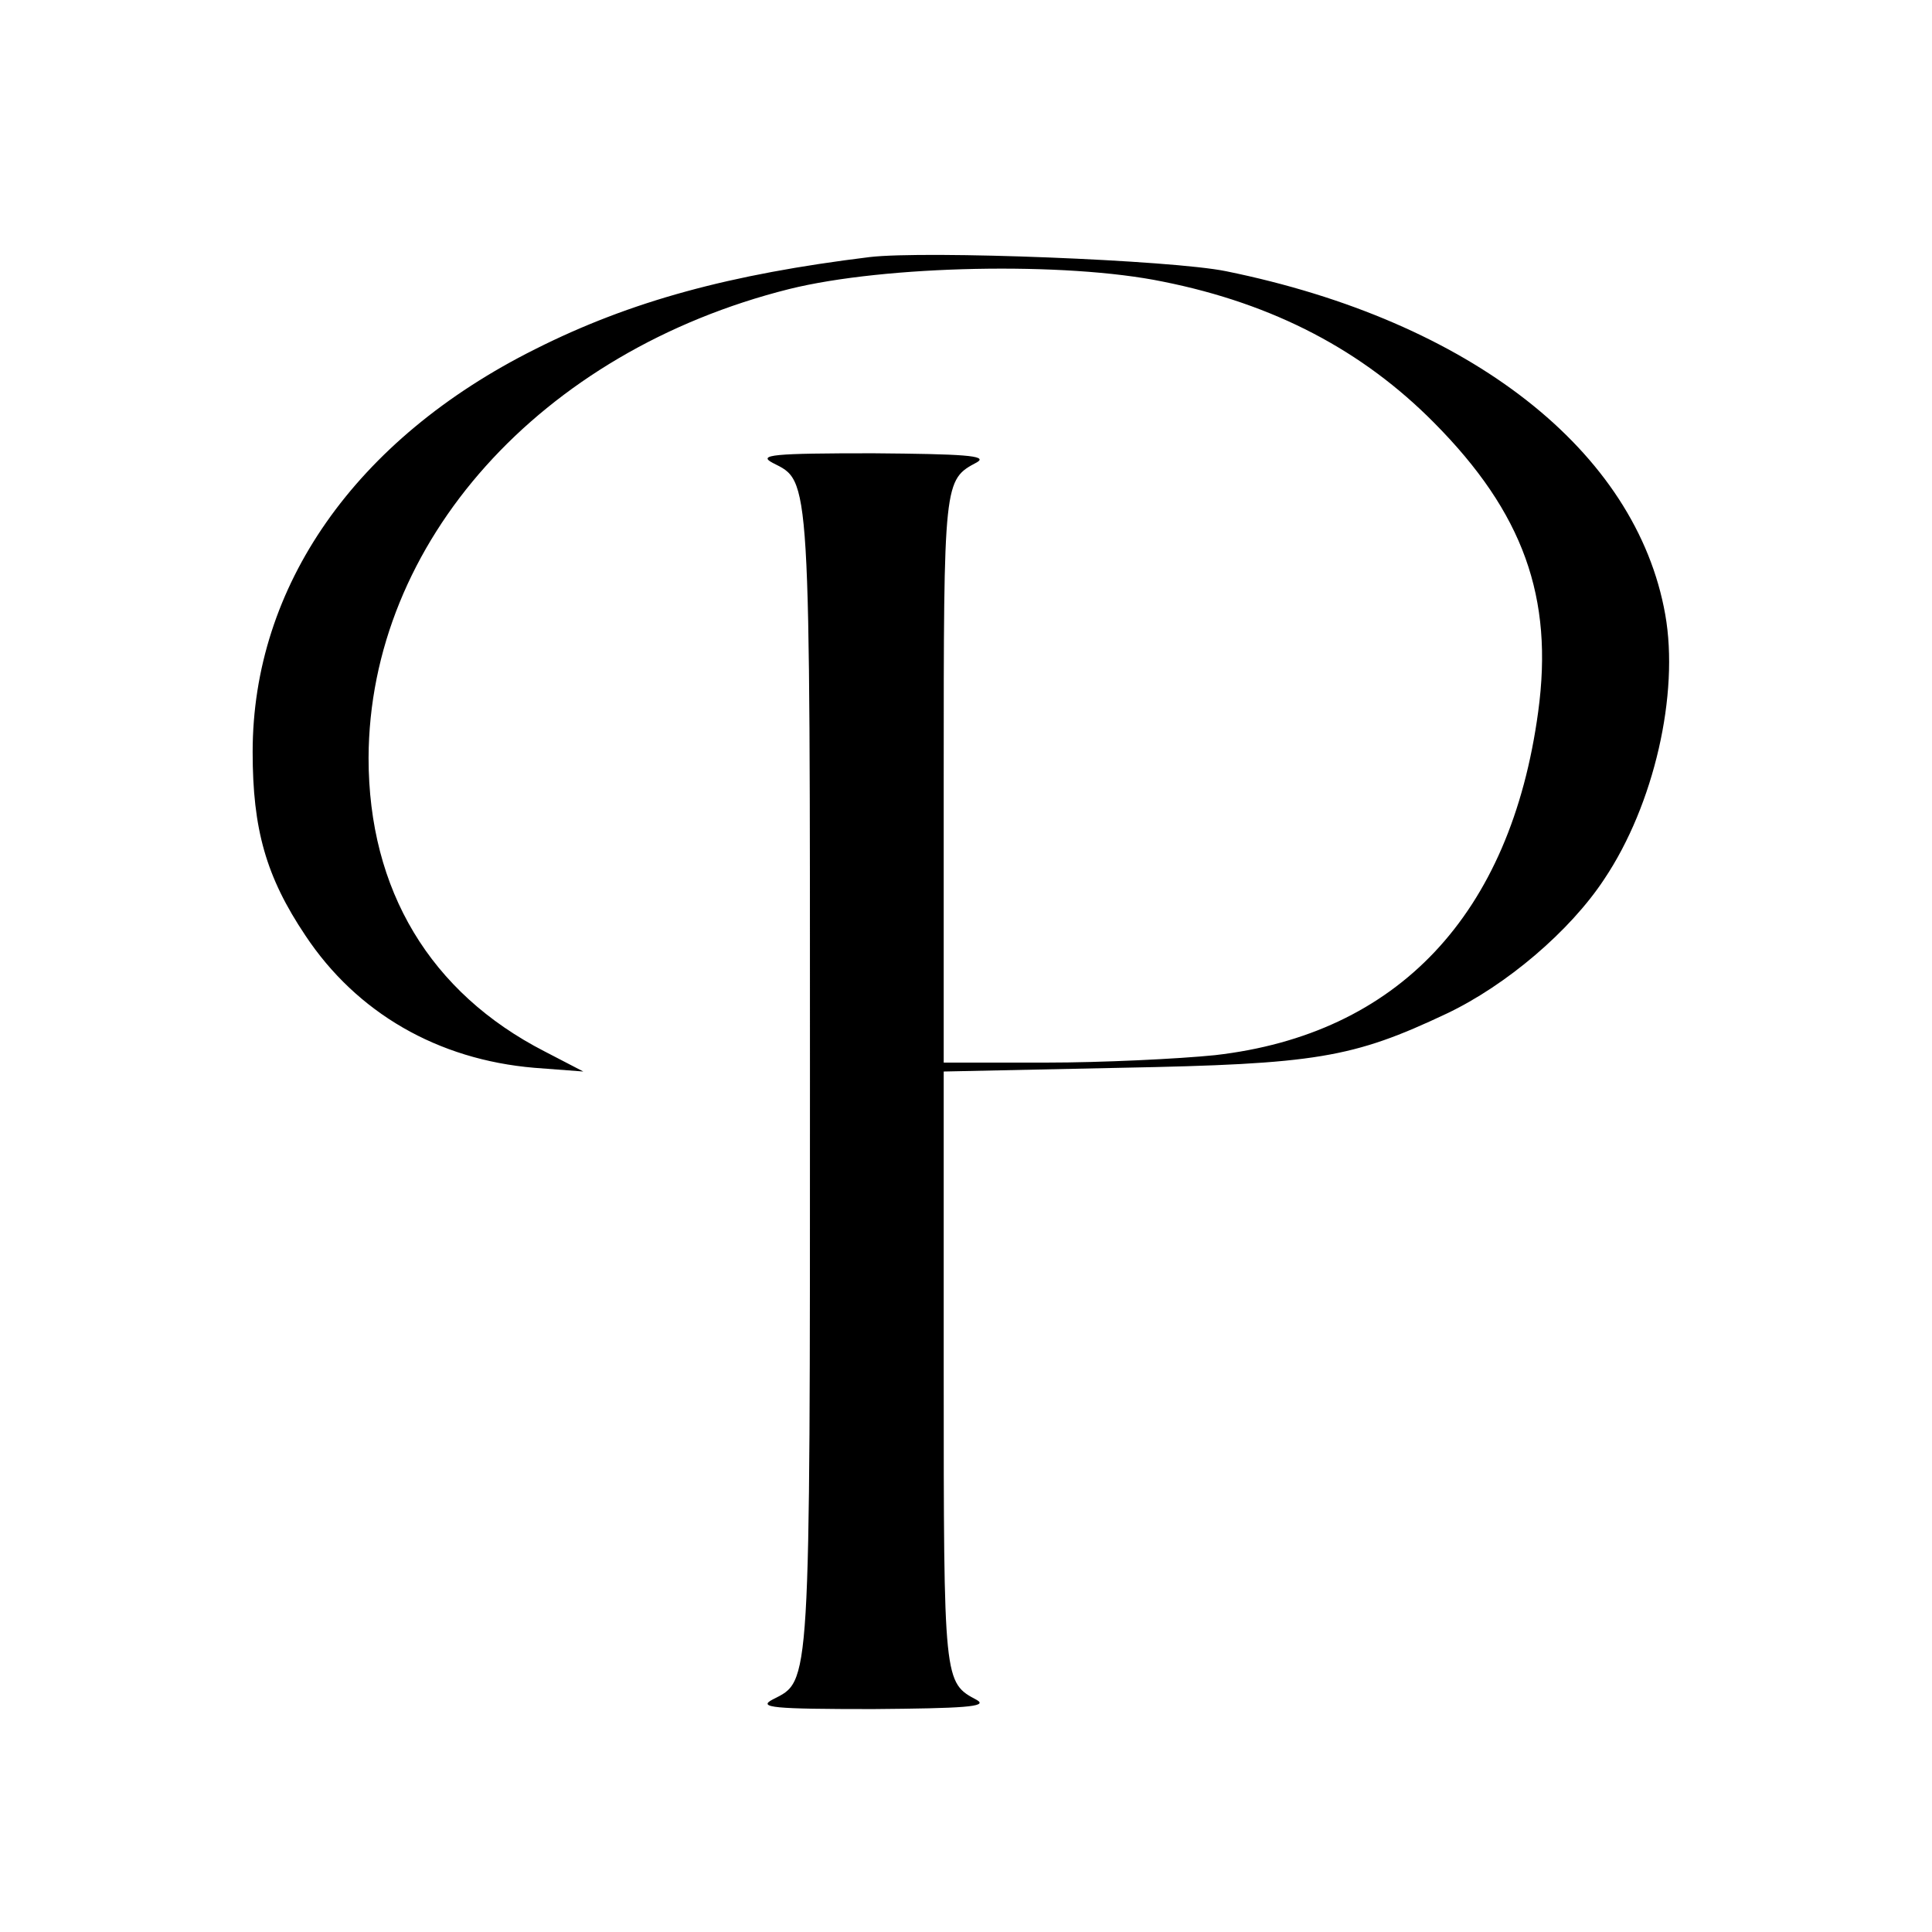 <?xml version="1.0" standalone="no"?>
<!DOCTYPE svg PUBLIC "-//W3C//DTD SVG 20010904//EN"
 "http://www.w3.org/TR/2001/REC-SVG-20010904/DTD/svg10.dtd">
<svg version="1.0" xmlns="http://www.w3.org/2000/svg"
 width="260pt" height="260pt" viewBox="0 0 260 260"
 preserveAspectRatio="xMidYMid meet">
<g transform="translate(0,260) scale(0.1,-0.1)"
fill="#000000" stroke="none">
<path d="M1170 2254 c-187 -23 -321 -59 -450 -124 -242 -121 -380 -319 -380
-542 0 -104 18 -168 71 -247 69 -104 178 -167 308 -178 l66 -5 -52 27 c-154
79 -237 217 -237 395 1 290 231 547 566 631 129 32 372 37 503 10 150 -30 269
-93 365 -190 120 -121 161 -235 140 -389 -37 -273 -189 -434 -435 -462 -49 -5
-152 -10 -227 -10 l-138 0 0 383 c0 402 0 401 45 425 15 9 -19 11 -140 12
-135 0 -156 -2 -135 -13 51 -26 50 -8 50 -832 0 -824 1 -806 -50 -832 -21 -11
0 -13 135 -13 121 1 155 3 140 12 -45 24 -45 22 -45 444 l0 402 238 5 c263 5
312 13 439 73 80 38 166 111 212 181 67 100 101 249 82 356 -39 220 -262 395
-591 462 -73 15 -404 28 -480 19z"/>
</g>
</svg>
